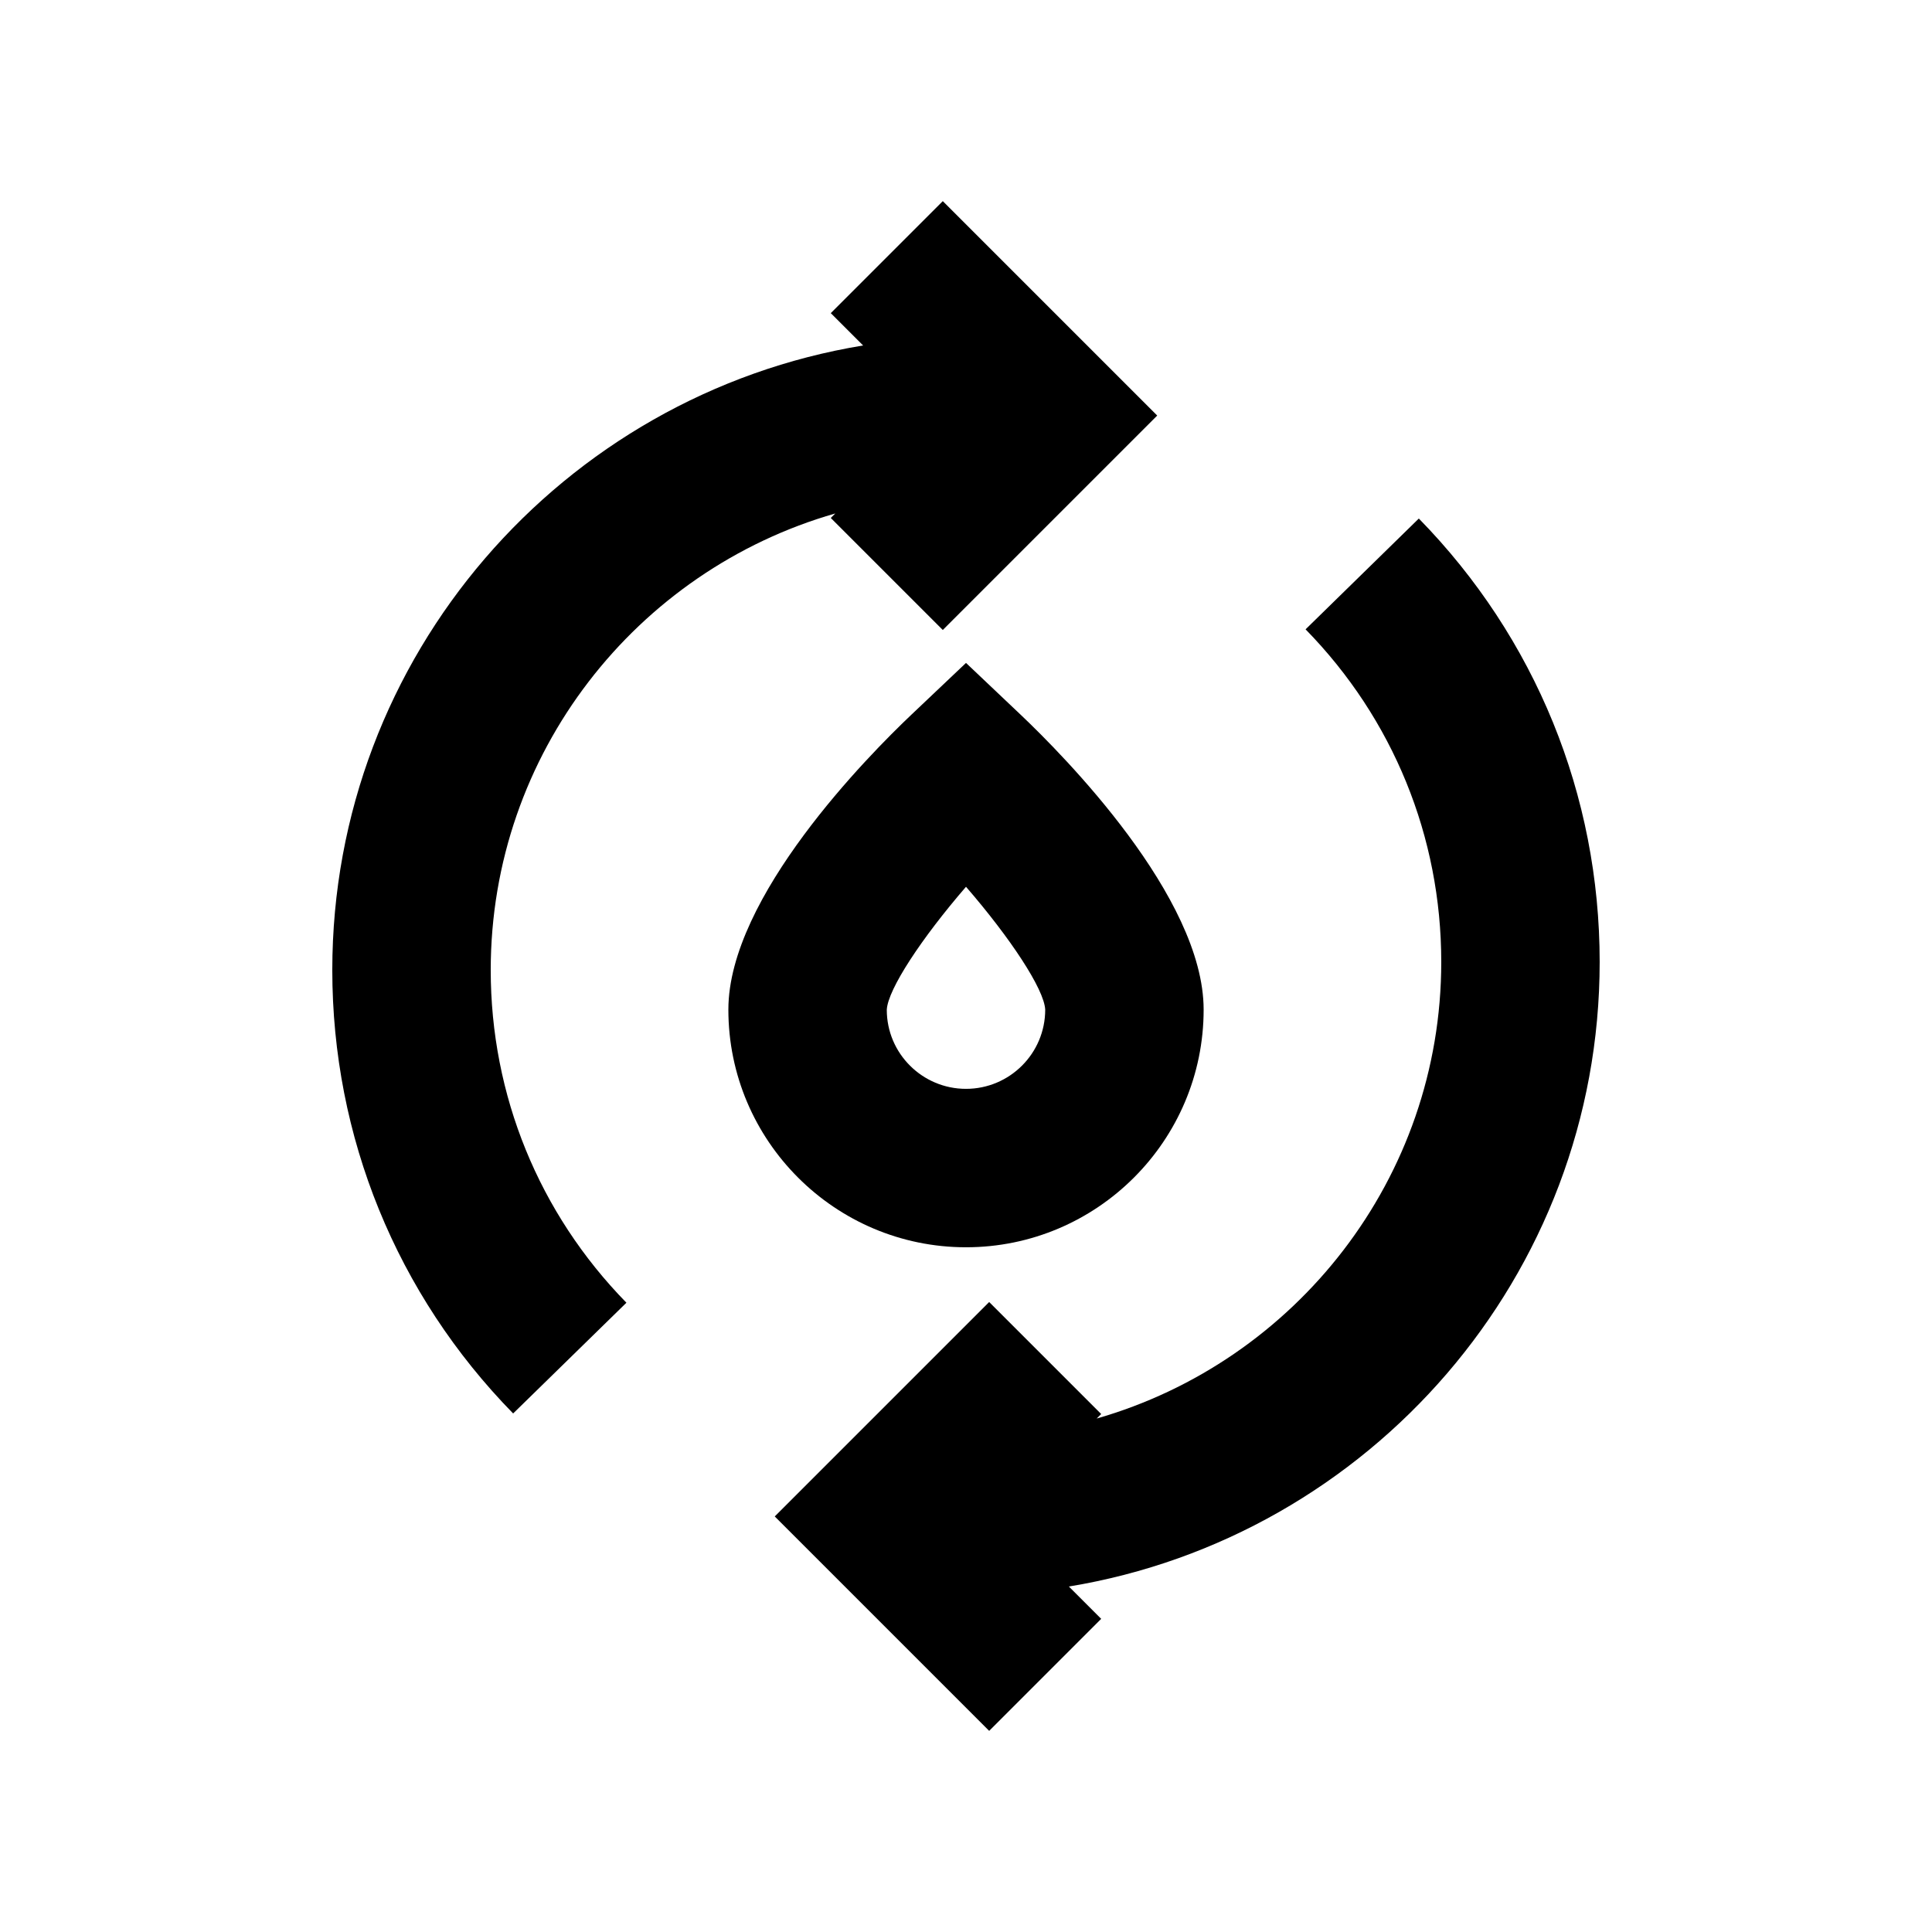 <?xml version="1.0" encoding="UTF-8"?>
<!-- Uploaded to: ICON Repo, www.svgrepo.com, Generator: ICON Repo Mixer Tools -->
<svg fill="#000000" width="800px" height="800px" version="1.1" viewBox="144 144 512 512" xmlns="http://www.w3.org/2000/svg">
 <g>
  <path d="m365.36 280.07-1.195 1.195 29.684 29.684 56.824-56.824-56.824-56.824-29.684 29.684 8.566 8.566c-79.648 13.074-140.67 82.242-140.67 165.52 0 44.188 17.023 85.941 47.926 117.51l30.02-29.348c-23.199-23.719-35.961-54.996-35.961-88.164 0-57.414 38.668-105.91 91.316-121z"/>
  <path d="m489.99 310.78c23.195 23.699 35.957 54.98 35.957 88.148 0 57.391-38.668 105.91-91.316 121l1.195-1.195-29.684-29.684-56.824 56.824 56.824 56.824 29.684-29.684-8.566-8.566c79.648-13.117 140.67-82.246 140.67-165.52 0-44.188-17.023-85.941-47.926-117.51z"/>
  <path d="m400 474.54c34.723 0 62.977-28.254 62.977-62.977 0-29.895-37.156-67.406-48.535-78.195l-14.441-13.688-14.441 13.688c-11.379 10.789-48.535 48.301-48.535 78.195 0 34.719 28.254 62.977 62.977 62.977zm0-95.535c11.691 13.496 20.719 27.102 20.992 32.559 0 11.609-9.426 20.992-20.992 20.992s-20.992-9.383-20.992-20.949c0.273-5.461 9.297-19.062 20.992-32.602z"/>
 </g>
</svg>